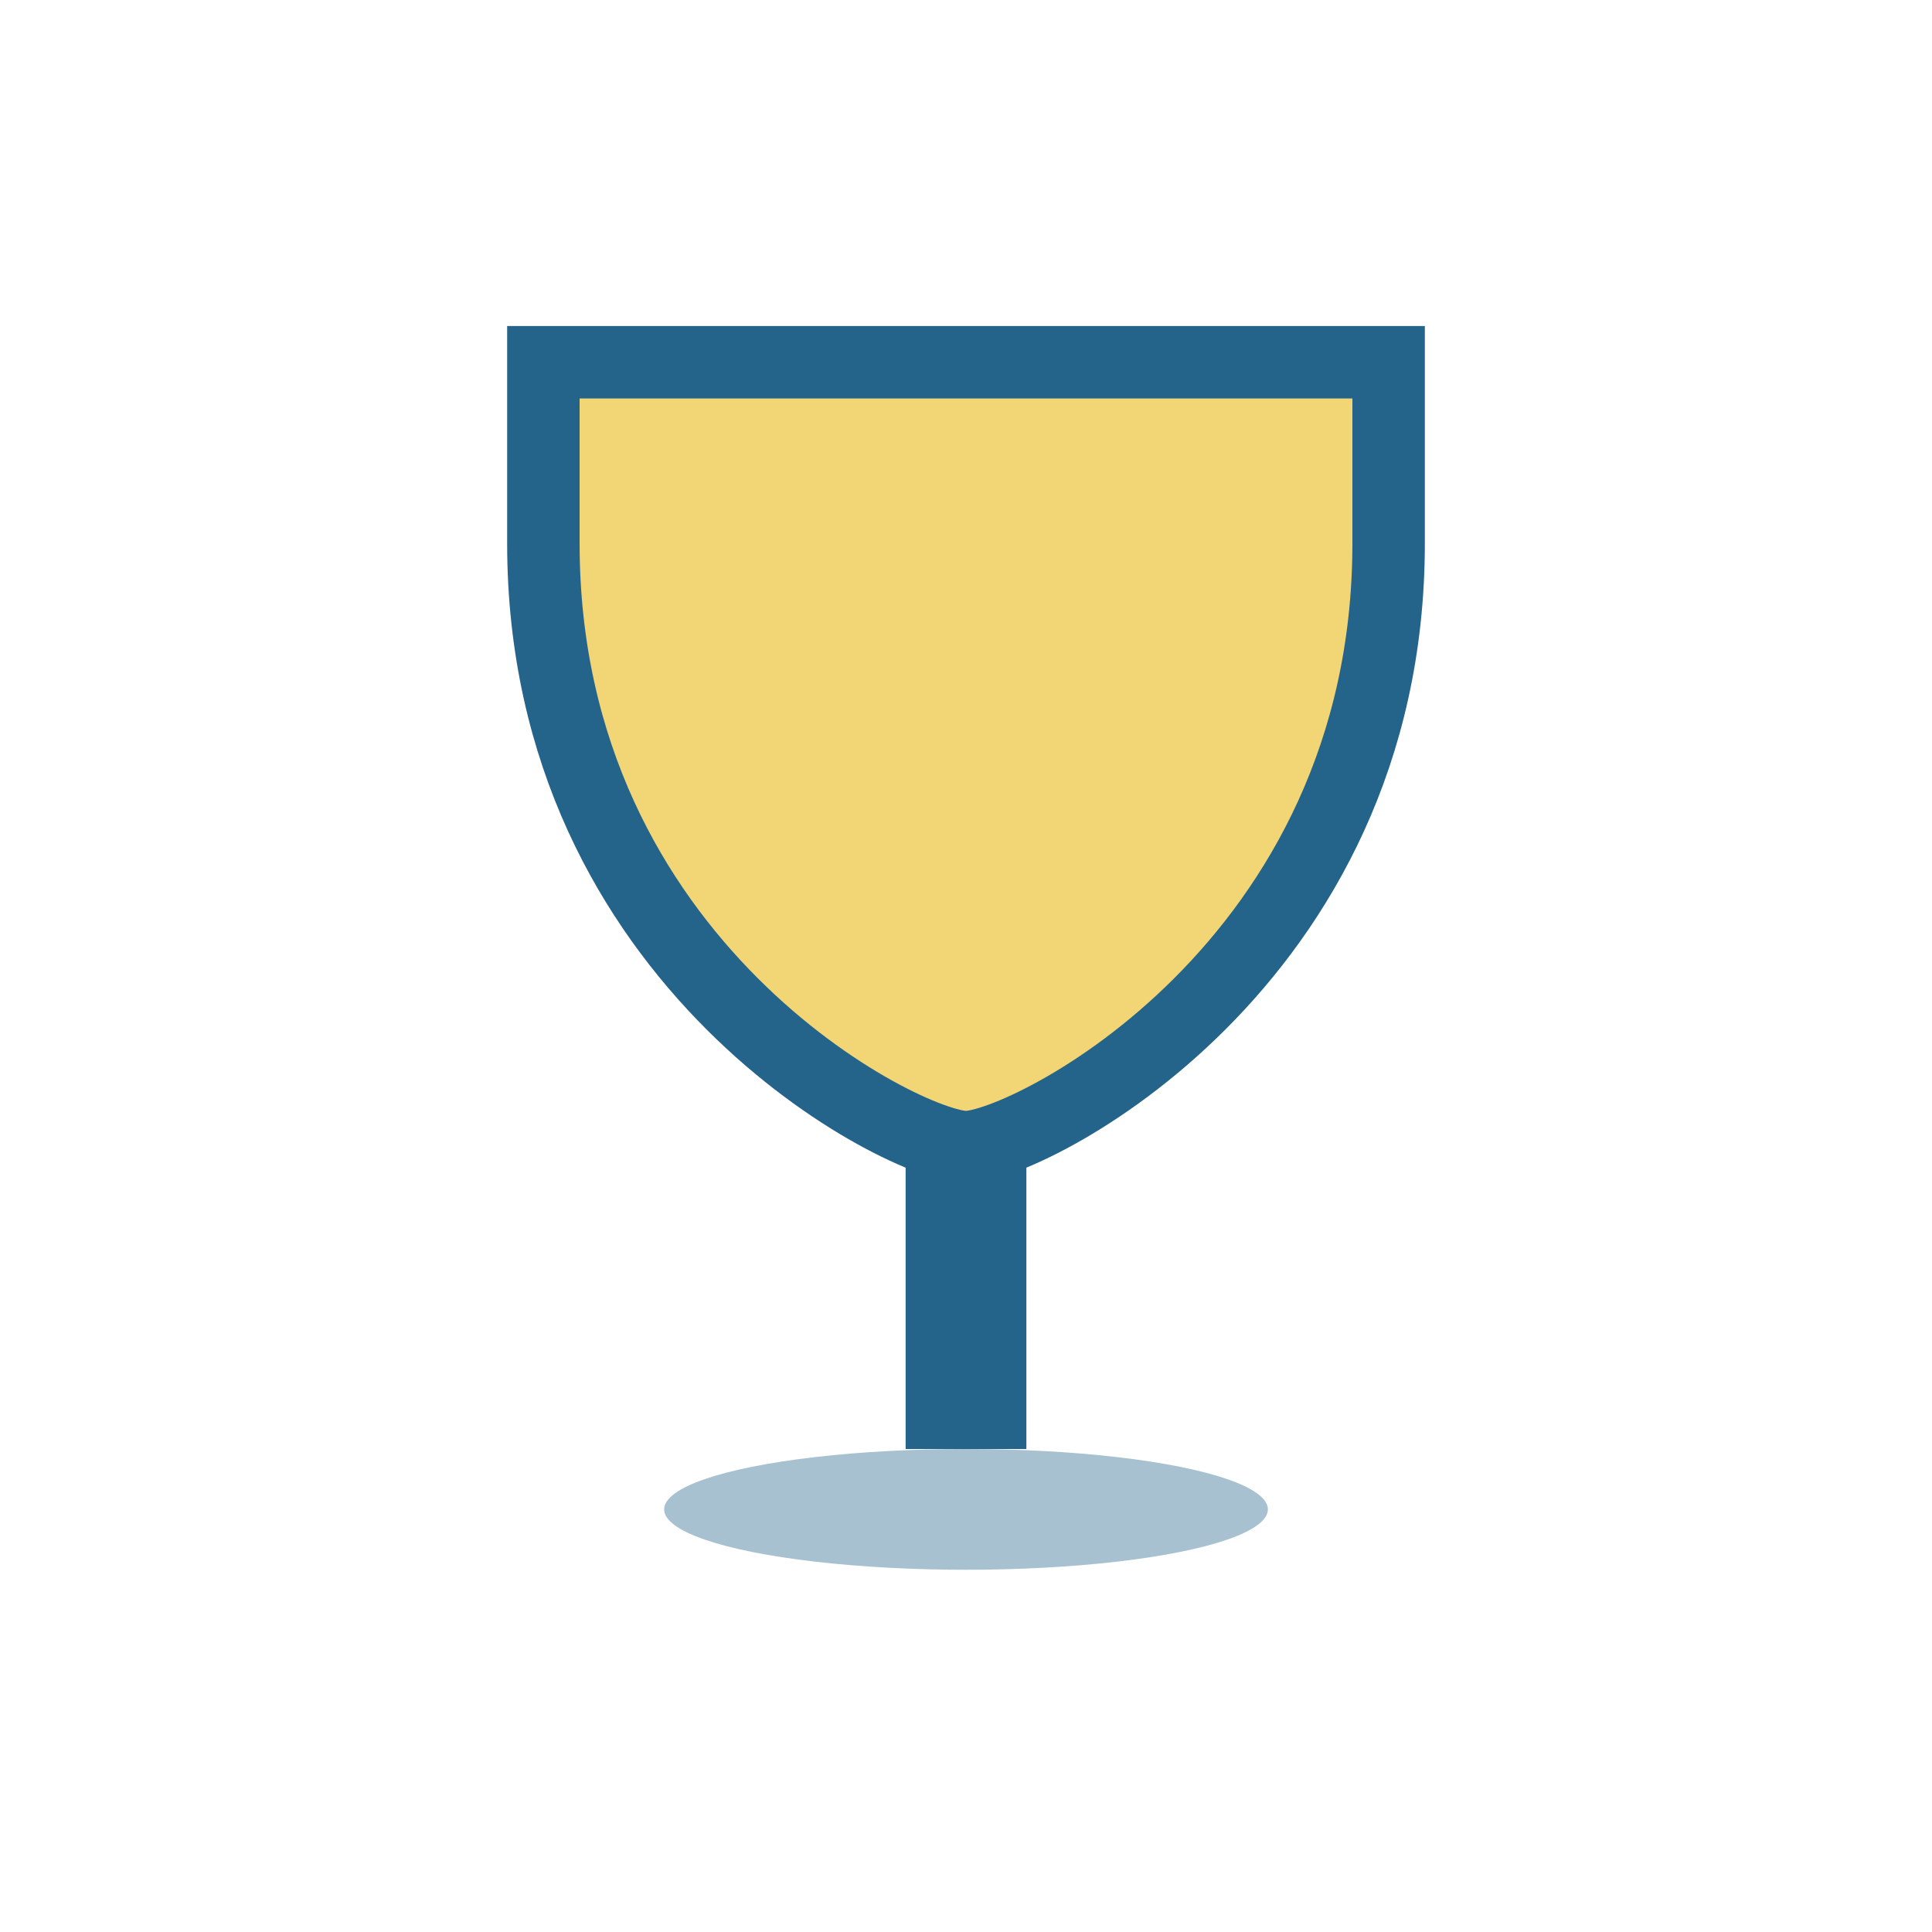 <?xml version="1.0" encoding="UTF-8"?>
<svg xmlns="http://www.w3.org/2000/svg" width="32" height="32" viewBox="0 0 32 32"><path d="M9 6h14v3c0 7-6 10-7 10S9 16 9 9V6z" fill="#F2D574" stroke="#24648B" stroke-width="1.2"/><rect x="15" y="19" width="2" height="5" fill="#24648B"/><ellipse cx="16" cy="25" rx="5" ry="1" fill="#24648B" opacity=".4"/></svg>